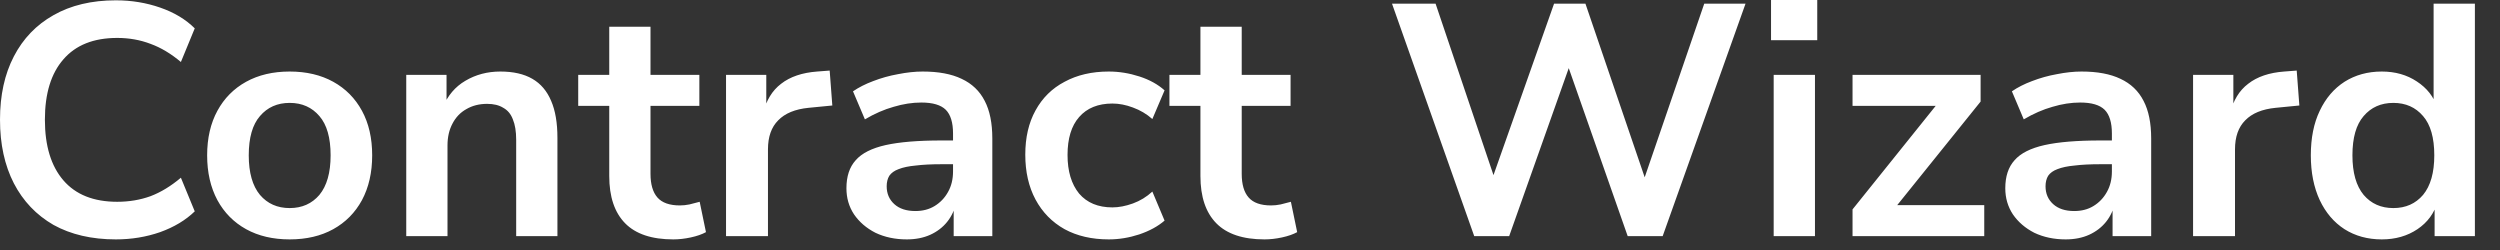 <?xml version="1.0" encoding="utf-8"?>
<svg xmlns="http://www.w3.org/2000/svg" fill="none" height="100%" overflow="visible" preserveAspectRatio="none" style="display: block;" viewBox="0 0 70 7" width="100%">
<rect x="0" y="0" width="70" height="7" fill="#333333" stroke="none"/>
<path d="M3.244 6.703C2.566 6.703 1.984 6.567 1.497 6.297C1.017 6.02 0.647 5.632 0.388 5.133C0.129 4.629 0 4.035 0 3.351C0 2.668 0.129 2.077 0.388 1.579C0.647 1.08 1.017 0.696 1.497 0.425C1.984 0.148 2.566 0.009 3.244 0.009C3.682 0.009 4.094 0.077 4.483 0.212C4.877 0.348 5.2 0.542 5.453 0.794L5.065 1.736C4.788 1.502 4.504 1.333 4.215 1.228C3.925 1.117 3.614 1.062 3.281 1.062C2.622 1.062 2.12 1.262 1.775 1.662C1.43 2.056 1.257 2.619 1.257 3.351C1.257 4.084 1.43 4.65 1.775 5.05C2.12 5.45 2.622 5.65 3.281 5.65C3.614 5.65 3.925 5.598 4.215 5.493C4.504 5.383 4.788 5.21 5.065 4.976L5.453 5.918C5.2 6.164 4.877 6.358 4.483 6.5C4.094 6.635 3.682 6.703 3.244 6.703ZM8.111 6.703C7.643 6.703 7.236 6.608 6.891 6.417C6.546 6.226 6.278 5.955 6.087 5.604C5.896 5.247 5.8 4.829 5.8 4.349C5.8 3.868 5.896 3.453 6.087 3.102C6.278 2.751 6.546 2.481 6.891 2.29C7.236 2.099 7.643 2.003 8.111 2.003C8.579 2.003 8.986 2.099 9.331 2.29C9.676 2.481 9.944 2.751 10.135 3.102C10.326 3.453 10.421 3.868 10.421 4.349C10.421 4.829 10.326 5.247 10.135 5.604C9.944 5.955 9.676 6.226 9.331 6.417C8.986 6.608 8.579 6.703 8.111 6.703ZM8.111 5.826C8.456 5.826 8.733 5.703 8.943 5.457C9.152 5.204 9.257 4.835 9.257 4.349C9.257 3.856 9.152 3.49 8.943 3.25C8.733 3.004 8.456 2.881 8.111 2.881C7.766 2.881 7.489 3.004 7.279 3.25C7.07 3.49 6.965 3.856 6.965 4.349C6.965 4.835 7.07 5.204 7.279 5.457C7.489 5.703 7.766 5.826 8.111 5.826ZM11.375 6.611V2.096H12.503V3.001H12.401C12.537 2.674 12.746 2.428 13.03 2.262C13.319 2.09 13.646 2.003 14.009 2.003C14.373 2.003 14.672 2.071 14.906 2.207C15.14 2.342 15.316 2.548 15.432 2.825C15.55 3.096 15.608 3.441 15.608 3.859V6.611H14.453V3.915C14.453 3.681 14.422 3.49 14.36 3.342C14.305 3.195 14.216 3.087 14.092 3.019C13.975 2.945 13.824 2.908 13.639 2.908C13.418 2.908 13.224 2.958 13.057 3.056C12.891 3.148 12.761 3.284 12.669 3.462C12.577 3.635 12.53 3.838 12.53 4.072V6.611H11.375ZM18.852 6.703C18.248 6.703 17.798 6.552 17.503 6.251C17.207 5.949 17.059 5.509 17.059 4.93V2.964H16.19V2.096H17.059V0.748H18.214V2.096H19.582V2.964H18.214V4.866C18.214 5.161 18.279 5.383 18.408 5.53C18.538 5.678 18.747 5.752 19.037 5.752C19.123 5.752 19.212 5.743 19.305 5.724C19.397 5.7 19.493 5.675 19.591 5.65L19.767 6.5C19.656 6.561 19.514 6.611 19.342 6.648C19.175 6.684 19.012 6.703 18.852 6.703ZM20.329 6.611V2.096H21.456V3.185H21.364C21.45 2.816 21.62 2.536 21.872 2.345C22.125 2.148 22.461 2.034 22.88 2.003L23.231 1.976L23.305 2.954L22.639 3.019C22.264 3.056 21.98 3.173 21.789 3.37C21.598 3.561 21.503 3.832 21.503 4.182V6.611H20.329ZM25.391 6.703C25.064 6.703 24.772 6.641 24.513 6.518C24.26 6.389 24.06 6.217 23.912 6.001C23.77 5.786 23.7 5.543 23.7 5.272C23.7 4.939 23.786 4.678 23.959 4.487C24.131 4.29 24.411 4.149 24.799 4.062C25.188 3.976 25.708 3.933 26.361 3.933H26.824V4.598H26.371C26.081 4.598 25.838 4.61 25.641 4.635C25.443 4.653 25.283 4.687 25.16 4.736C25.043 4.779 24.957 4.841 24.901 4.921C24.852 5.001 24.827 5.1 24.827 5.216C24.827 5.42 24.898 5.586 25.04 5.715C25.182 5.844 25.379 5.909 25.631 5.909C25.835 5.909 26.013 5.863 26.167 5.77C26.328 5.672 26.454 5.54 26.546 5.373C26.639 5.207 26.685 5.016 26.685 4.801V3.739C26.685 3.431 26.617 3.21 26.482 3.074C26.346 2.939 26.118 2.871 25.798 2.871C25.545 2.871 25.286 2.911 25.021 2.991C24.756 3.065 24.488 3.182 24.217 3.342L23.884 2.557C24.045 2.447 24.233 2.351 24.448 2.271C24.67 2.185 24.901 2.12 25.142 2.077C25.388 2.028 25.619 2.003 25.835 2.003C26.278 2.003 26.642 2.071 26.925 2.207C27.215 2.342 27.431 2.548 27.572 2.825C27.714 3.096 27.785 3.447 27.785 3.878V6.611H26.703V5.65H26.777C26.734 5.866 26.648 6.054 26.519 6.214C26.395 6.367 26.238 6.487 26.047 6.574C25.856 6.66 25.637 6.703 25.391 6.703ZM31.046 6.703C30.572 6.703 30.159 6.608 29.808 6.417C29.457 6.22 29.186 5.943 28.994 5.586C28.803 5.229 28.708 4.81 28.708 4.33C28.708 3.85 28.803 3.438 28.994 3.093C29.186 2.742 29.457 2.474 29.808 2.29C30.159 2.099 30.572 2.003 31.046 2.003C31.336 2.003 31.622 2.05 31.906 2.142C32.189 2.234 32.423 2.364 32.608 2.53L32.266 3.333C32.106 3.191 31.924 3.084 31.721 3.01C31.524 2.936 31.333 2.899 31.148 2.899C30.747 2.899 30.436 3.025 30.215 3.278C29.999 3.524 29.891 3.878 29.891 4.339C29.891 4.795 29.999 5.155 30.215 5.42C30.436 5.678 30.747 5.807 31.148 5.807C31.327 5.807 31.518 5.77 31.721 5.697C31.924 5.623 32.106 5.512 32.266 5.364L32.608 6.177C32.423 6.337 32.186 6.466 31.897 6.564C31.613 6.657 31.33 6.703 31.046 6.703ZM35.406 6.703C34.802 6.703 34.352 6.552 34.056 6.251C33.76 5.949 33.612 5.509 33.612 4.93V2.964H32.744V2.096H33.612V0.748H34.768V2.096H36.136V2.964H34.768V4.866C34.768 5.161 34.832 5.383 34.962 5.53C35.091 5.678 35.301 5.752 35.59 5.752C35.677 5.752 35.766 5.743 35.858 5.724C35.951 5.7 36.046 5.675 36.145 5.65L36.321 6.5C36.209 6.561 36.068 6.611 35.895 6.648C35.729 6.684 35.566 6.703 35.406 6.703ZM41.278 6.611L38.976 0.102H40.196L41.998 5.438H41.629L43.514 0.102H44.392L46.213 5.438H45.889L47.719 0.102H48.875L46.555 6.611H45.575L43.819 1.606H44.032L42.257 6.611H41.278ZM49.589 1.126V0H50.883V1.126H49.589ZM49.663 6.611V2.096H50.819V6.611H49.663ZM51.871 6.611V5.863L54.422 2.687V2.964H51.871V2.096H55.457V2.844L52.878 6.047V5.743H55.559V6.611H51.871ZM57.839 6.703C57.513 6.703 57.22 6.641 56.961 6.518C56.709 6.389 56.508 6.217 56.36 6.001C56.219 5.786 56.148 5.543 56.148 5.272C56.148 4.939 56.234 4.678 56.407 4.487C56.579 4.29 56.859 4.149 57.248 4.062C57.636 3.976 58.157 3.933 58.81 3.933H59.272V4.598H58.819C58.529 4.598 58.286 4.61 58.089 4.635C57.892 4.653 57.731 4.687 57.608 4.736C57.491 4.779 57.405 4.841 57.349 4.921C57.3 5.001 57.275 5.1 57.275 5.216C57.275 5.42 57.346 5.586 57.488 5.715C57.63 5.844 57.827 5.909 58.079 5.909C58.283 5.909 58.462 5.863 58.615 5.77C58.776 5.672 58.902 5.54 58.994 5.373C59.087 5.207 59.133 5.016 59.133 4.801V3.739C59.133 3.431 59.065 3.21 58.93 3.074C58.794 2.939 58.566 2.871 58.246 2.871C57.993 2.871 57.734 2.911 57.469 2.991C57.205 3.065 56.936 3.182 56.665 3.342L56.333 2.557C56.493 2.447 56.681 2.351 56.896 2.271C57.118 2.185 57.349 2.12 57.59 2.077C57.836 2.028 58.067 2.003 58.283 2.003C58.726 2.003 59.09 2.071 59.373 2.207C59.663 2.342 59.879 2.548 60.02 2.825C60.162 3.096 60.233 3.447 60.233 3.878V6.611H59.152V5.65H59.225C59.182 5.866 59.096 6.054 58.967 6.214C58.843 6.367 58.686 6.487 58.495 6.574C58.304 6.66 58.086 6.703 57.839 6.703ZM61.406 6.611V2.096H62.534V3.185H62.441C62.527 2.816 62.697 2.536 62.95 2.345C63.202 2.148 63.538 2.034 63.957 2.003L64.308 1.976L64.382 2.954L63.717 3.019C63.341 3.056 63.057 3.173 62.866 3.37C62.675 3.561 62.58 3.832 62.58 4.182V6.611H61.406ZM66.69 6.703C66.296 6.703 65.948 6.608 65.646 6.417C65.35 6.226 65.119 5.955 64.953 5.604C64.787 5.247 64.703 4.829 64.703 4.349C64.703 3.862 64.787 3.447 64.953 3.102C65.119 2.751 65.35 2.481 65.646 2.29C65.948 2.099 66.296 2.003 66.69 2.003C67.066 2.003 67.393 2.096 67.67 2.28C67.954 2.465 68.145 2.708 68.243 3.01H68.141V0.102H69.297V6.611H68.169V5.65H68.252C68.16 5.97 67.972 6.226 67.689 6.417C67.405 6.608 67.072 6.703 66.69 6.703ZM67.014 5.826C67.359 5.826 67.636 5.703 67.846 5.457C68.055 5.204 68.16 4.835 68.16 4.349C68.16 3.856 68.055 3.49 67.846 3.25C67.636 3.004 67.359 2.881 67.014 2.881C66.669 2.881 66.392 3.004 66.182 3.25C65.973 3.49 65.868 3.856 65.868 4.349C65.868 4.835 65.973 5.204 66.182 5.457C66.392 5.703 66.669 5.826 67.014 5.826Z" fill="white" id="Vector"/>
</svg>